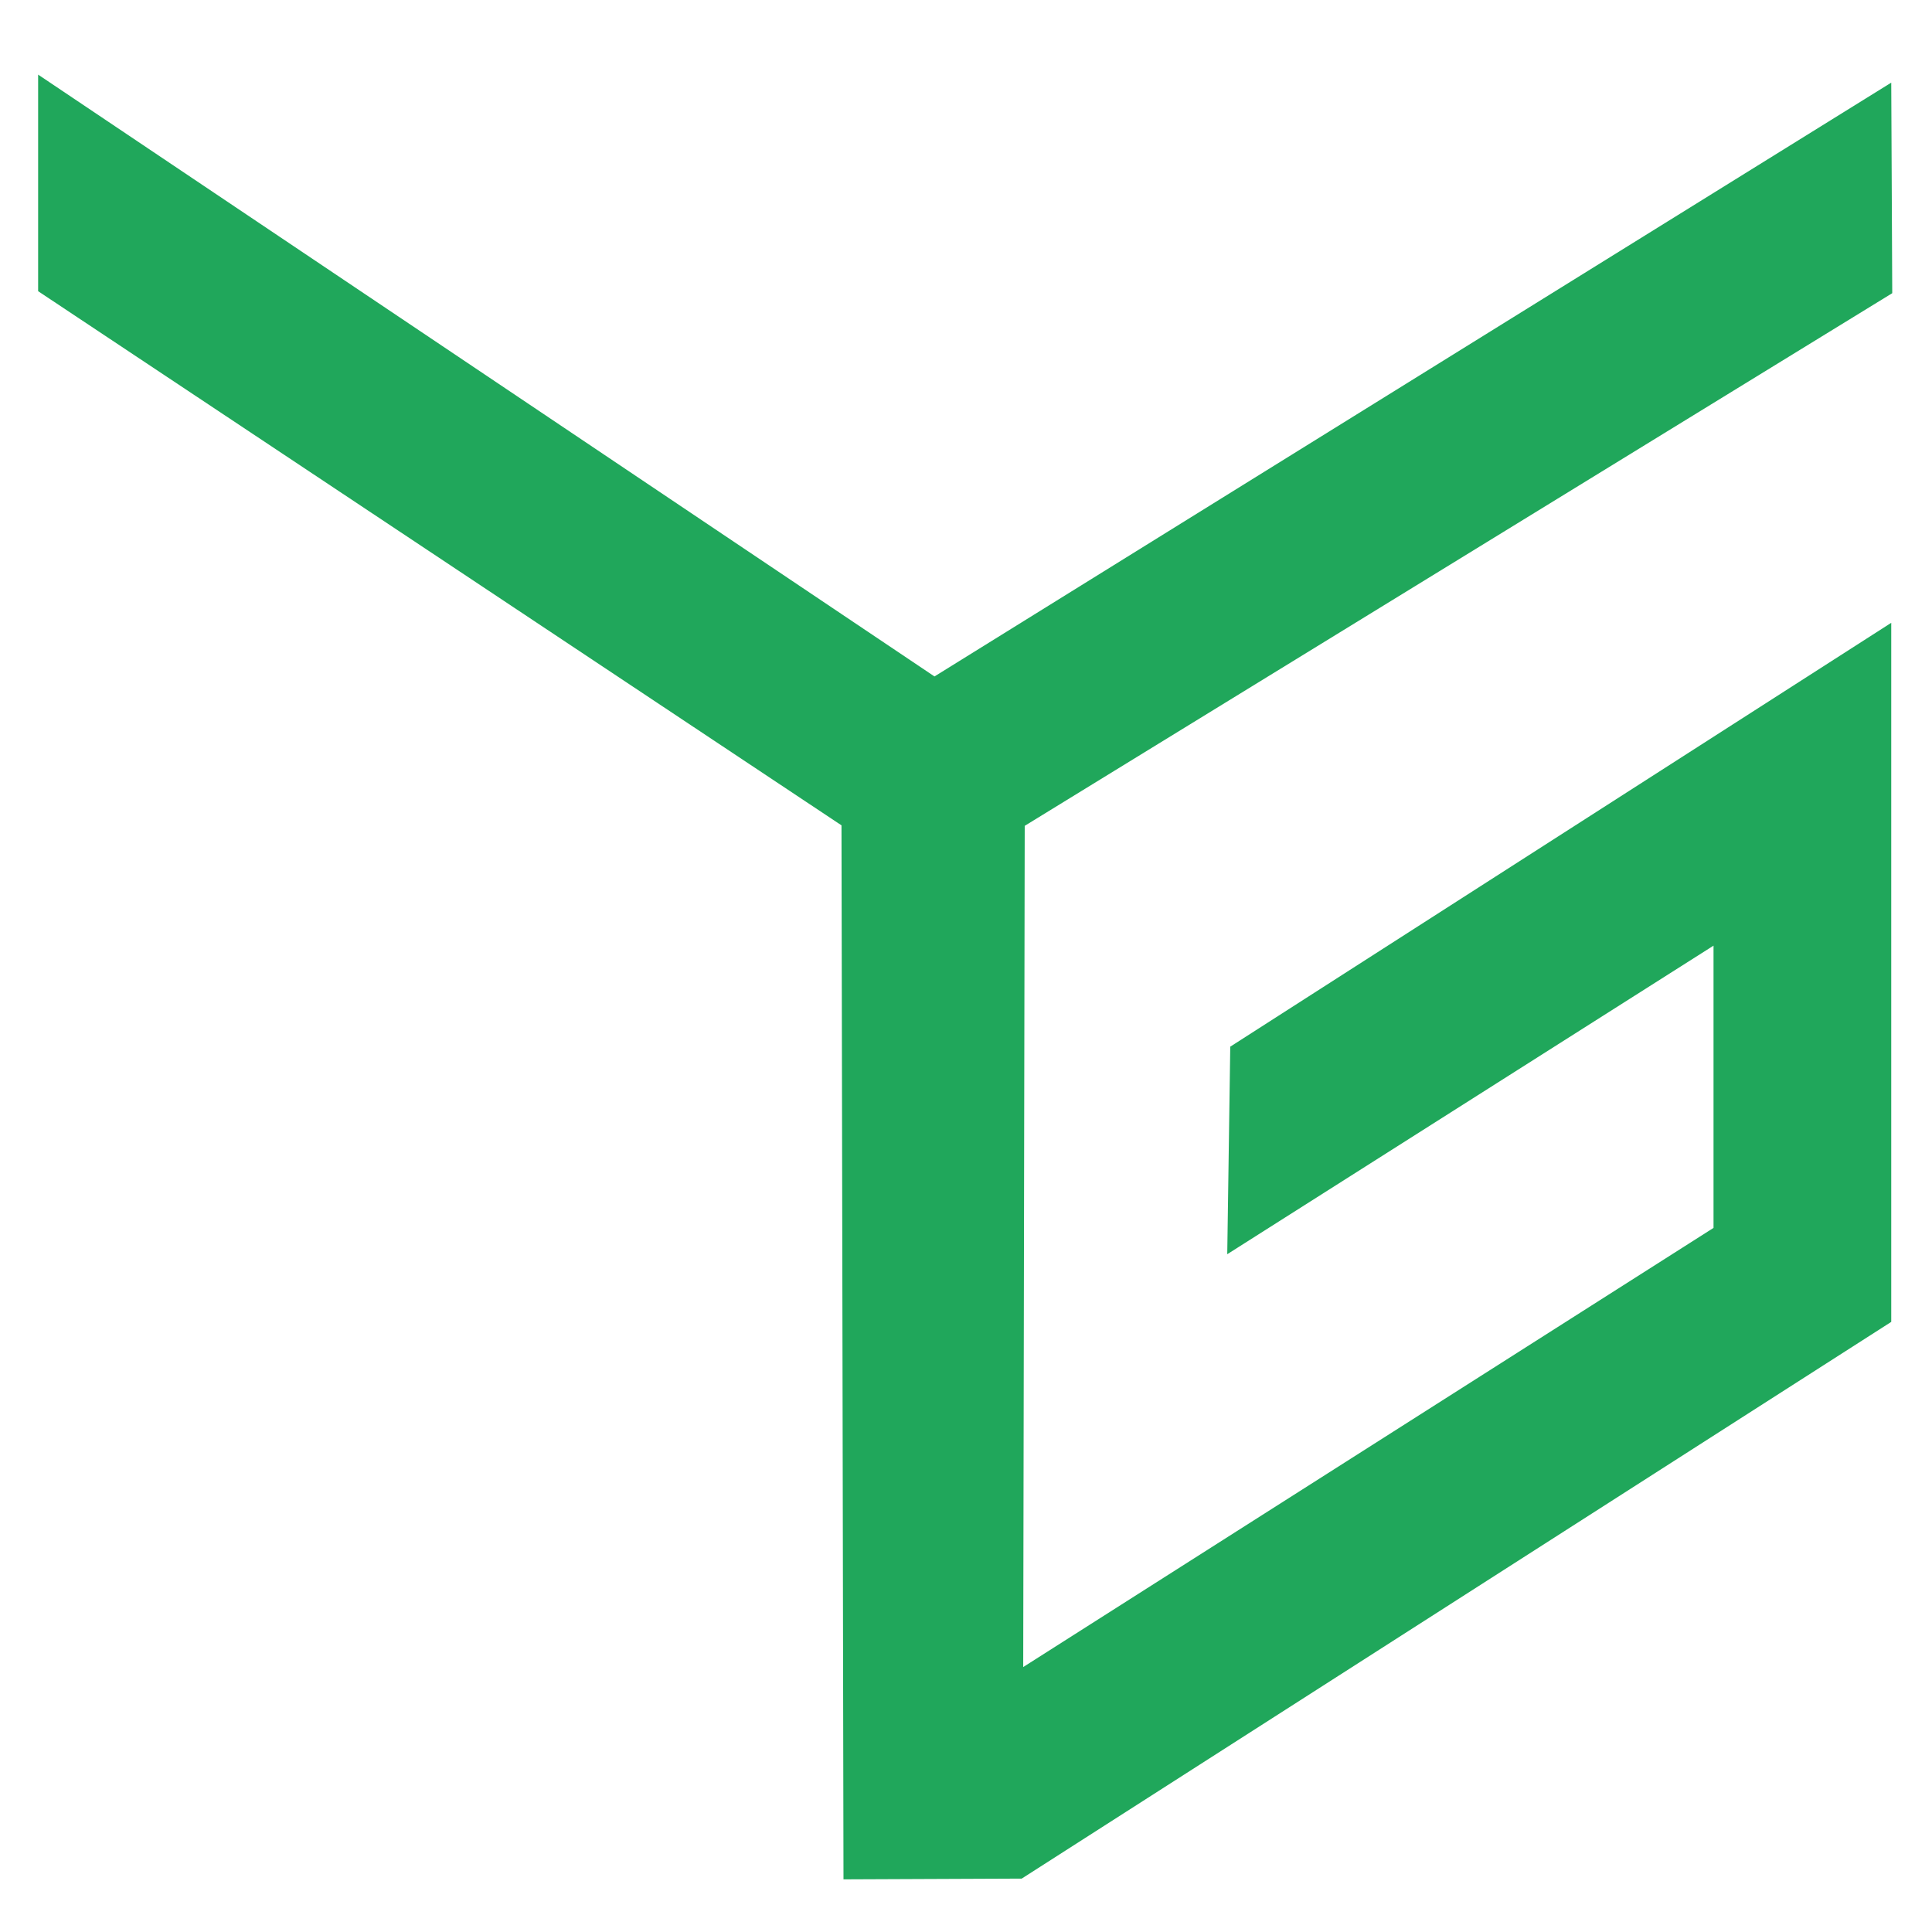 <?xml version="1.0" encoding="utf-8"?><svg xmlns="http://www.w3.org/2000/svg" viewBox="0 0 500 500" xmlns:bx="https://boxy-svg.com" width="500px" height="500px"><defs><bx:export><bx:file format="svg"/></bx:export></defs><g id="Layer_1" style="" transform="matrix(6.487, 0, 0, 6.487, -1158.869, -1131.379)"><polygon class="cls-1" points="238.941 225.286 238.941 225.286 238.941 225.286 238.941 225.286" style="fill: rgb(32, 167, 91); stroke-width: 1px;"/><polygon class="cls-1" points="232.591 214.546 232.591 214.546 232.591 214.546 232.591 214.546" style="fill: rgb(32, 167, 91); stroke-width: 1px;"/><polygon class="cls-1" points="180.166 186.024 212.216 207.334 212.296 249.384 219.406 249.354 254.096 227.144 254.096 199.254 227.726 216.164 227.606 224.444 247.006 212.134 247.006 223.394 219.466 240.914 219.526 207.354 254.136 186.104 254.096 177.704 215.926 201.394 180.166 177.384 180.166 186.024" style="fill: rgb(32, 167, 91); stroke-width: 1px;"/></g></svg>
